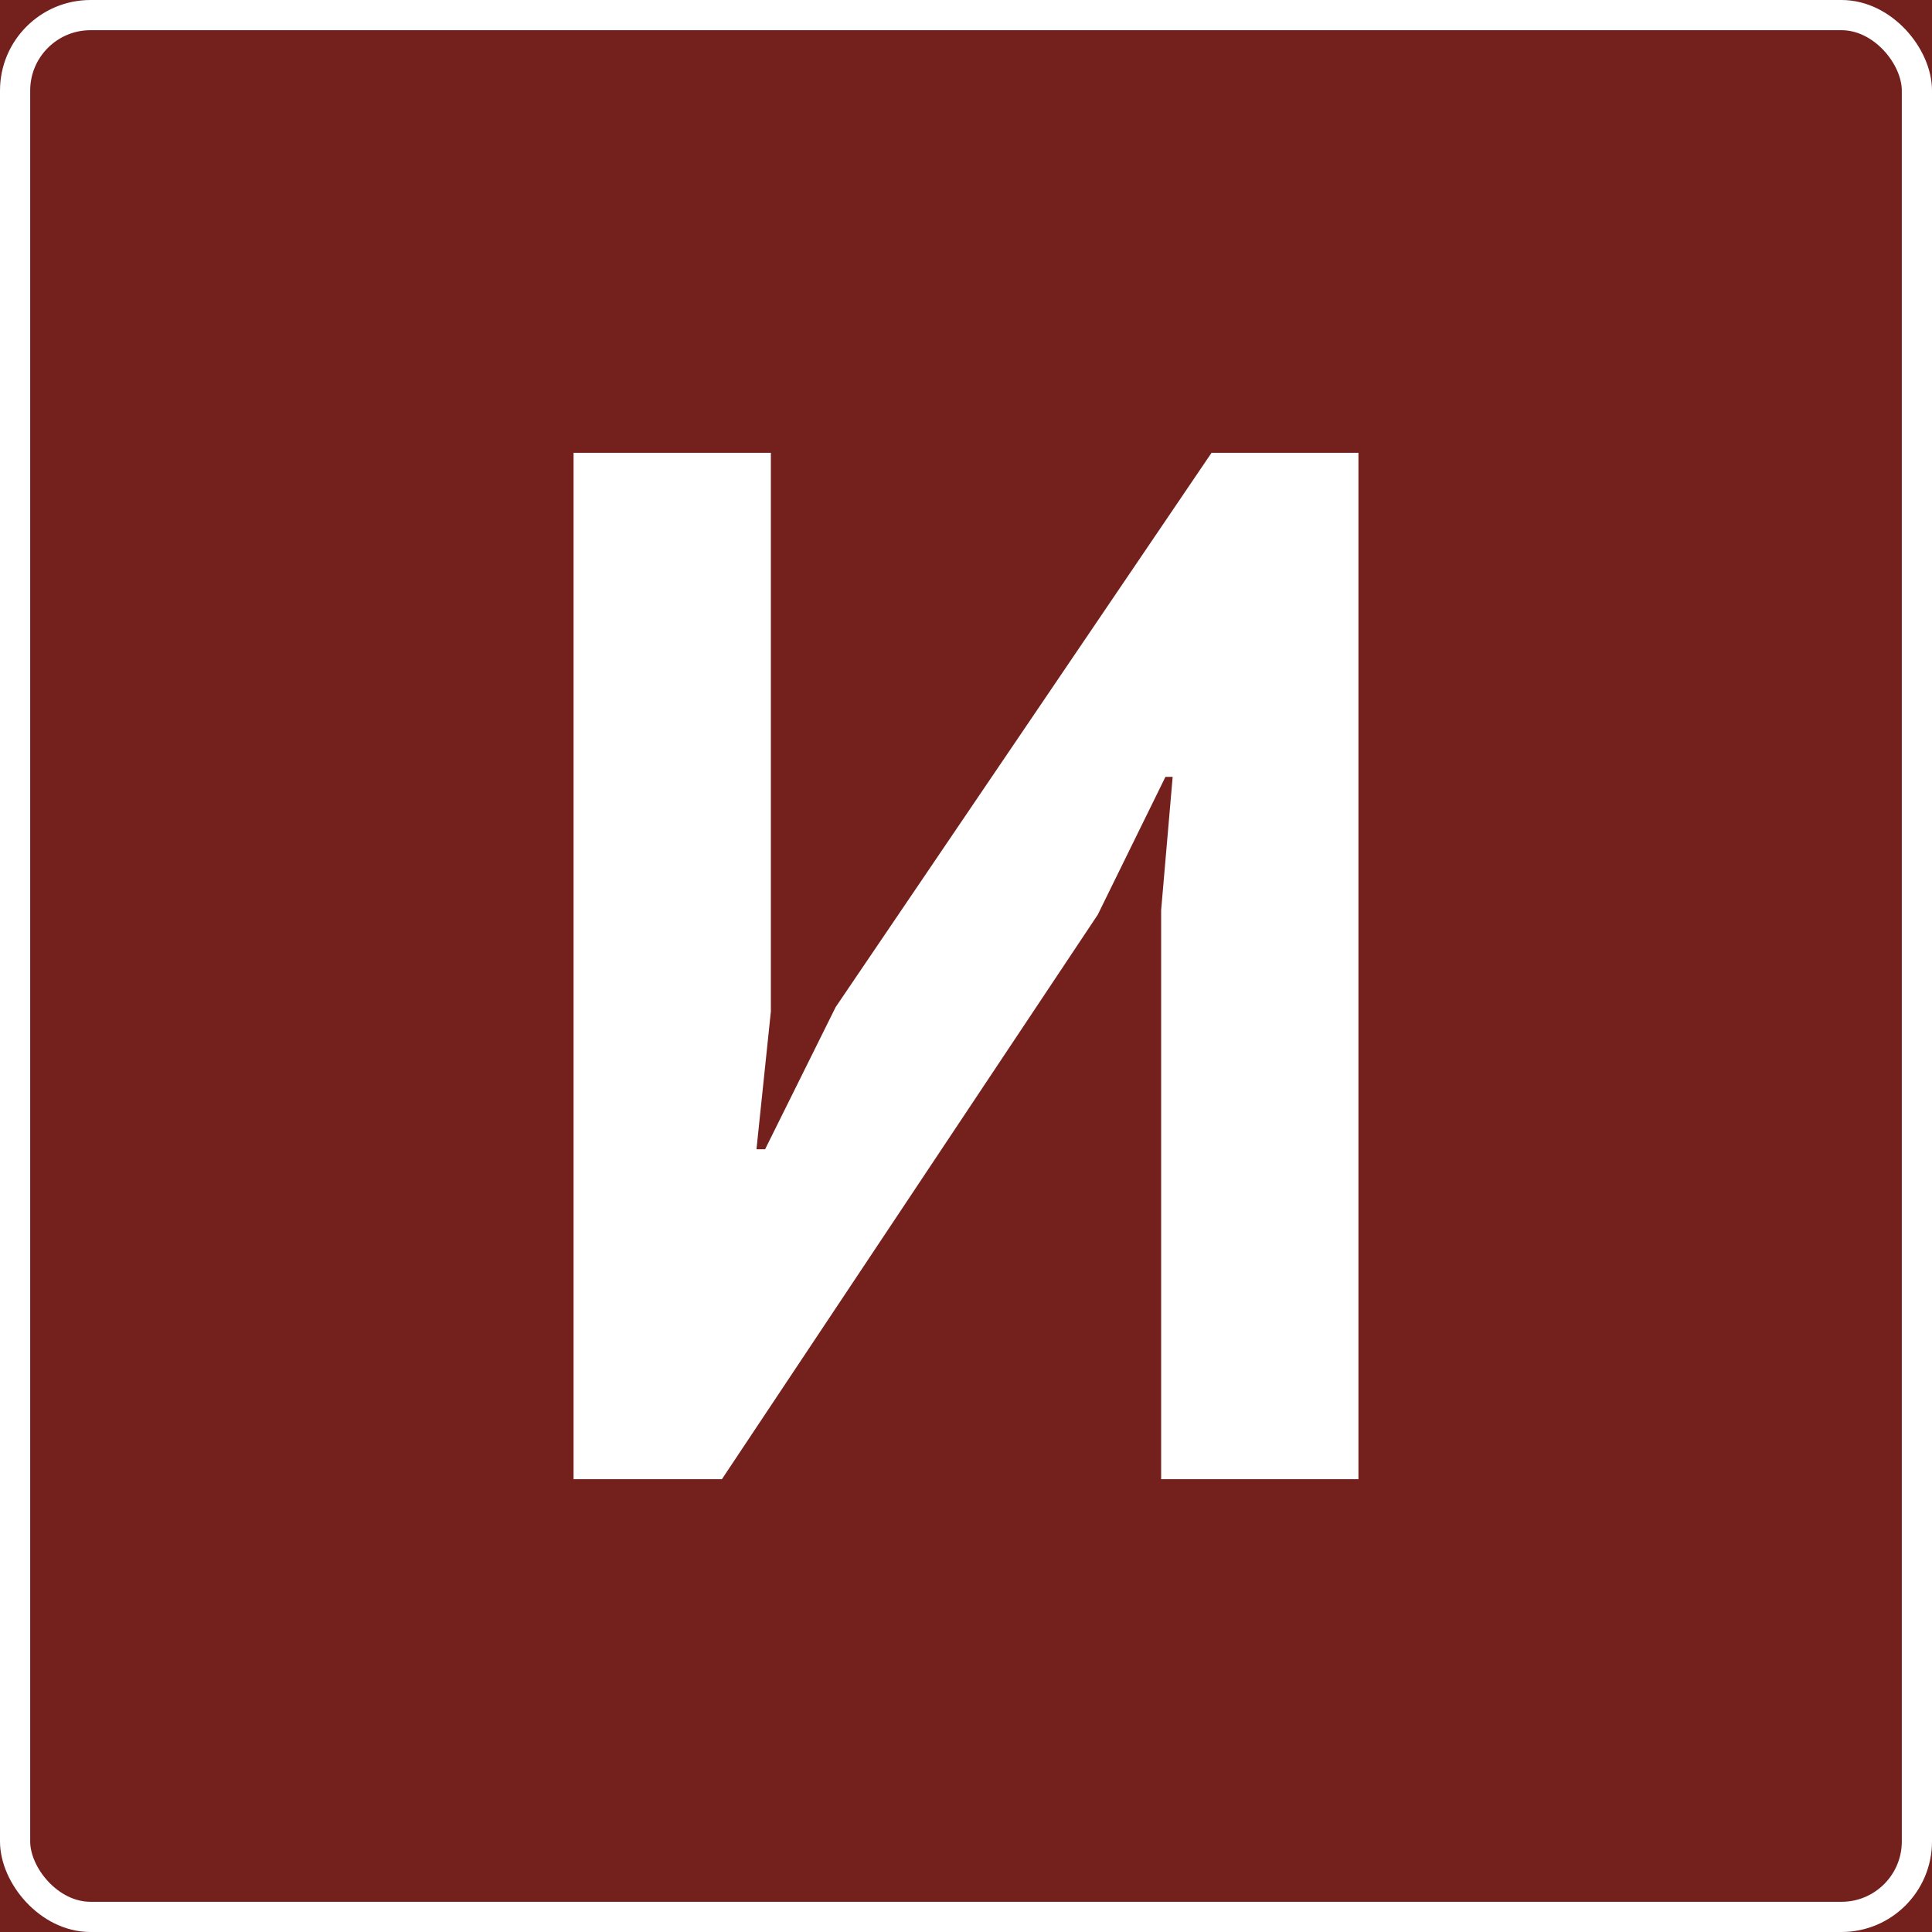 <?xml version="1.0" encoding="UTF-8"?> <svg xmlns="http://www.w3.org/2000/svg" width="64" height="64" viewBox="0 0 64 64" fill="none"><rect x="0" y="0" width="64" height="64" fill="#808080" stroke="none"/> <g clip-path="url(#clip0_212_1078)"> <rect width="64" height="64" fill="#74211E"></rect> <path d="M38.464 30.154L38.846 25.734H38.607L36.365 30.3L23.914 49H19V15H25.536V33.506L25.059 38.071H25.345L27.683 33.36L40.134 15H45V49H38.464V30.154Z" fill="white"></path> <rect x="0.5" y="0.5" width="63" height="63" rx="2.5" stroke="white"></rect> </g> <defs> <clipPath id="clip0_212_1078"> <rect width="64" height="64" fill="white"></rect> </clipPath> </defs> </svg> 